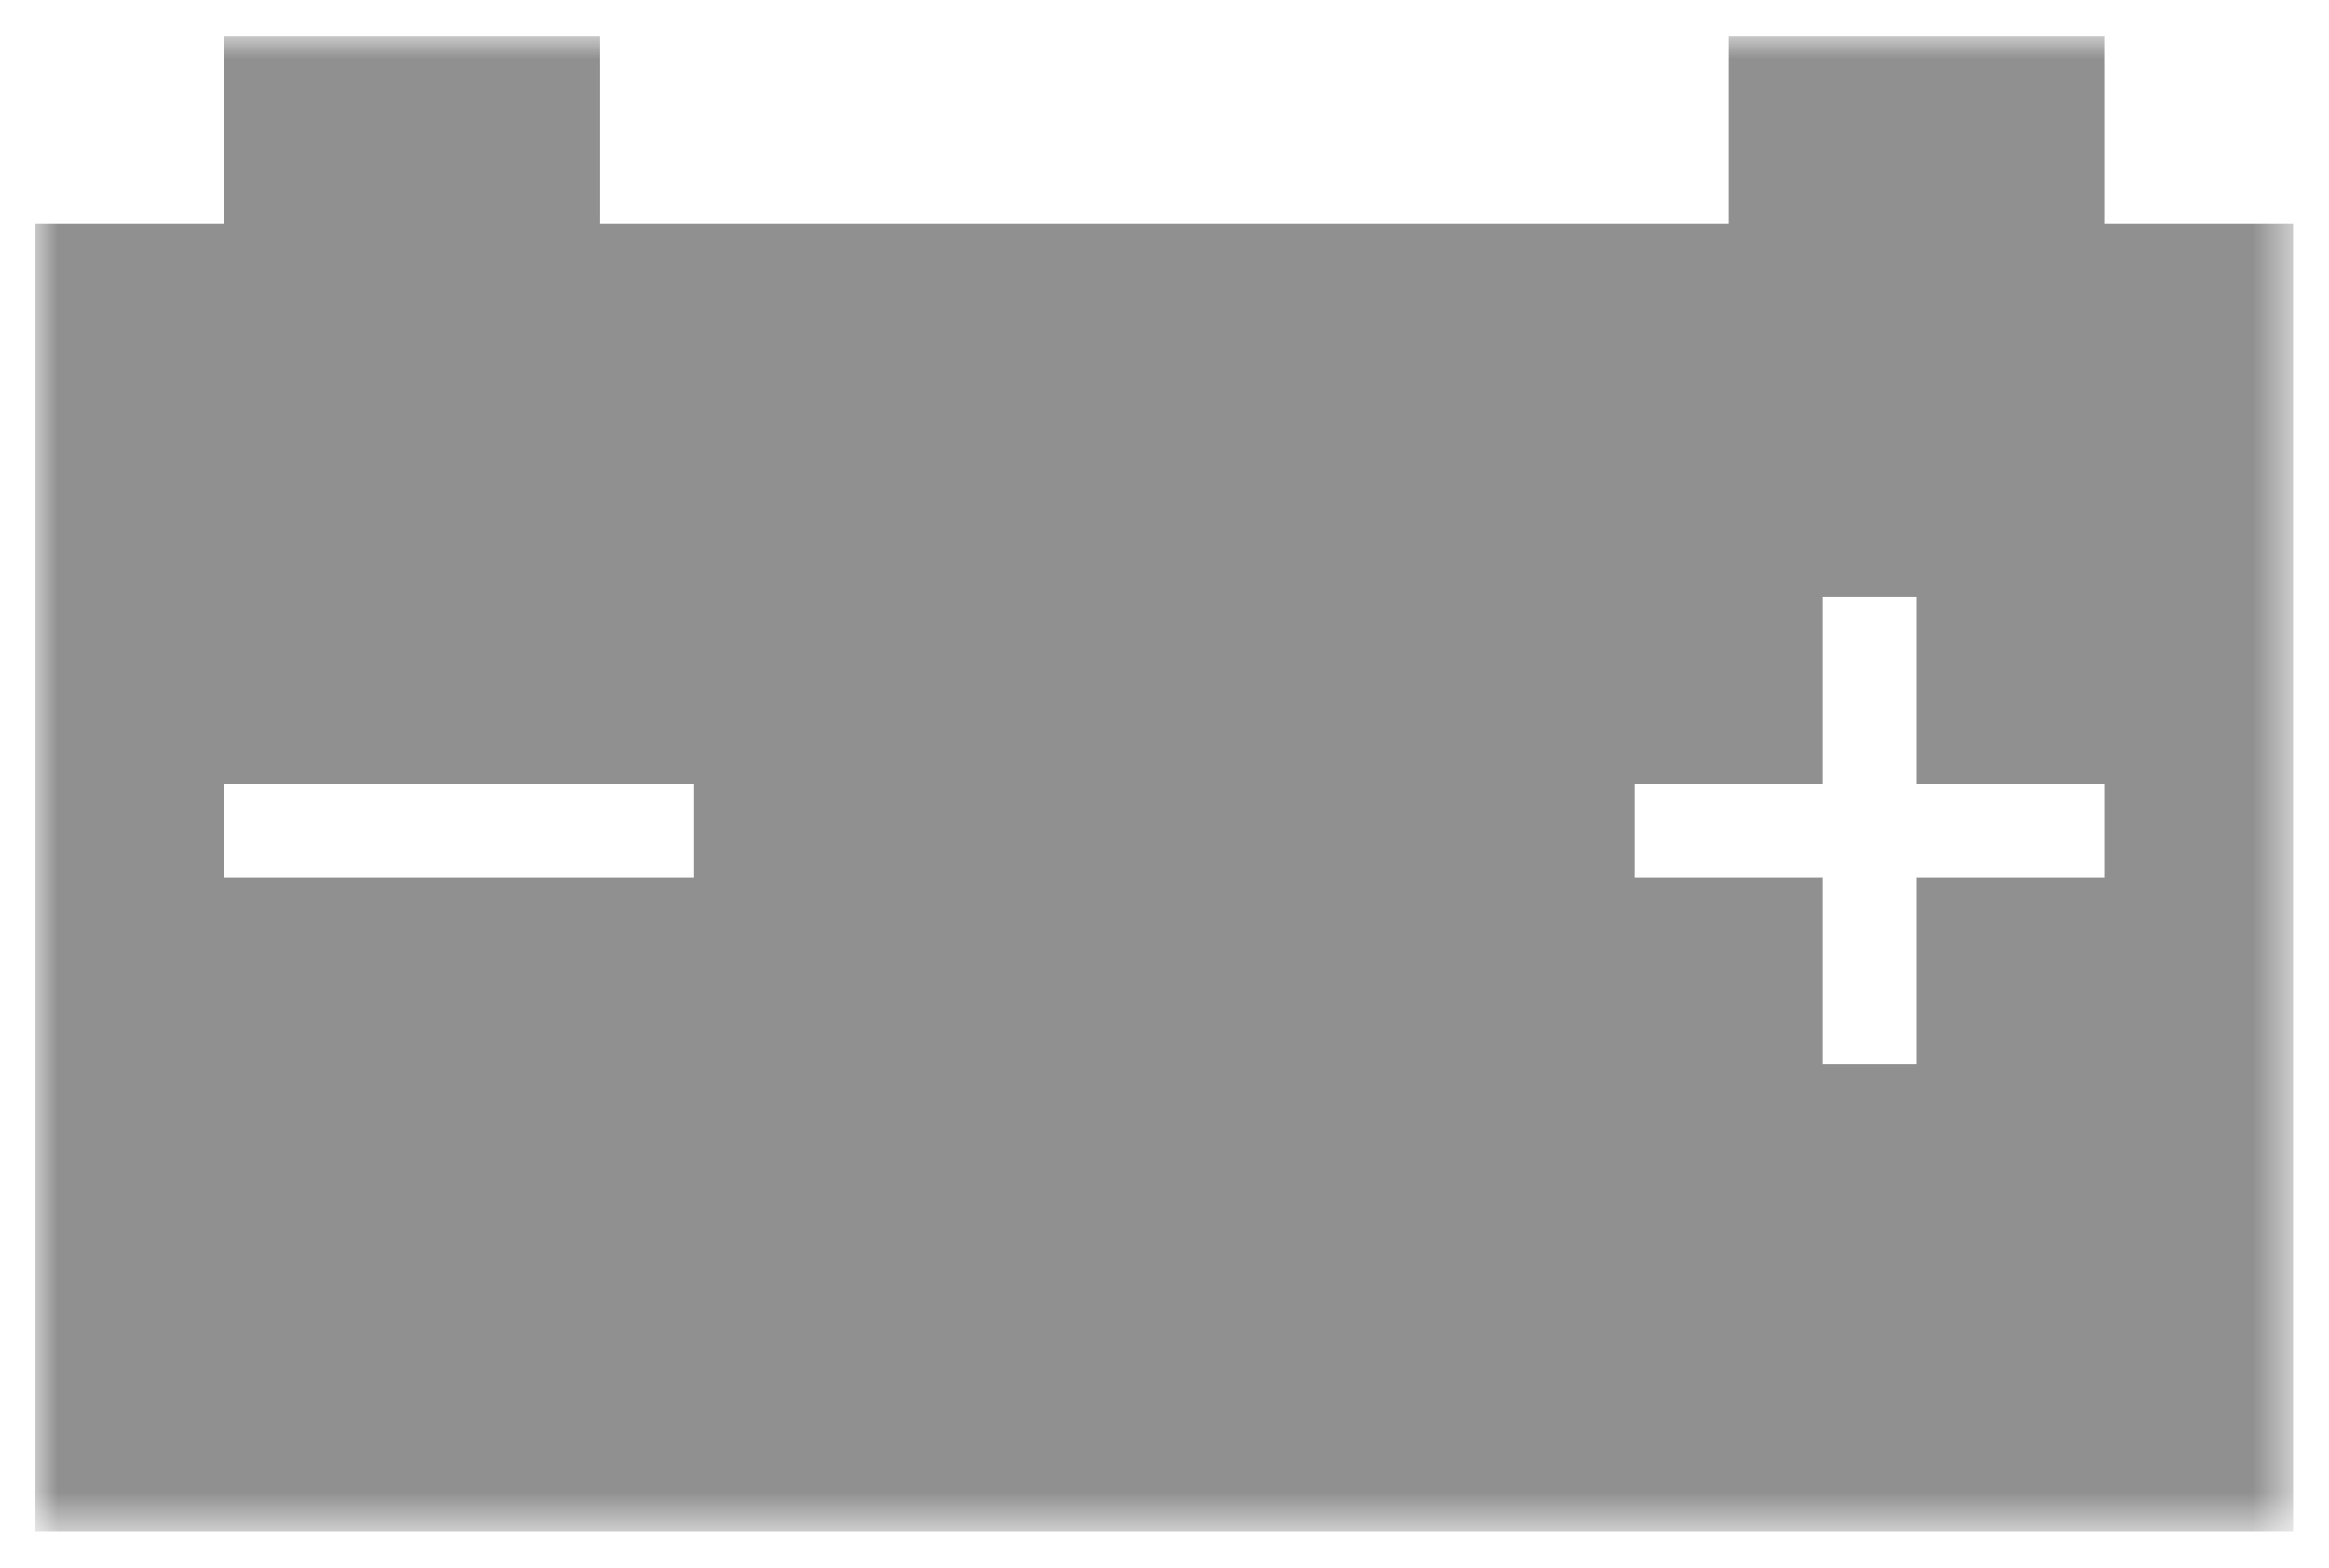 <?xml version="1.0" encoding="UTF-8"?>
<svg width="52px" height="35px" viewBox="0 0 52 35" version="1.1" xmlns="http://www.w3.org/2000/svg" xmlns:xlink="http://www.w3.org/1999/xlink">
    <!-- Generator: Sketch 52.5 (67469) - http://www.bohemiancoding.com/sketch -->
    <title>elements/maintenance_sub/1 copy 2</title>
    <desc>Created with Sketch.</desc>
    <defs>
        <polygon id="path-1" points="0 0 50.407 0 50.407 33.37 0 33.37"></polygon>
    </defs>
    <g id="Page-1" stroke="none" stroke-width="1" fill="none" fill-rule="evenodd" opacity="0.5">
        <g id="desktop_hp_btn1" transform="translate(-693, -1322)">
            <g id="elements/fault_sub/3" transform="translate(676, 1313)">
                <g id="Group-3" transform="translate(17.791, 9.815)">
                    <mask id="mask-2" fill="white">
                        <use xlink:href="#path-1"></use>
                    </mask>
                    <g id="Clip-2"></g>
                    <path d="M39.907,16.687 L35.706,16.687 L35.706,18.77 L39.907,18.77 L39.907,22.941 L42.005,22.941 L42.005,18.77 L46.208,18.77 L46.208,16.687 L42.005,16.687 L42.005,12.516 L39.907,12.516 L39.907,16.687 Z M46.208,4.171 L50.407,4.171 L50.407,33.37 L0,33.37 L0,4.171 L4.201,4.171 L4.201,0 L12.602,0 L12.602,4.171 L37.806,4.171 L37.806,0 L46.208,0 L46.208,4.171 Z M4.201,18.77 L14.701,18.77 L14.701,16.687 L4.201,16.687 L4.201,18.77 Z" id="Fill-1" fill="#212121" mask="url(#mask-2)"></path>
                </g>
            </g>
        </g>
    </g>
</svg>